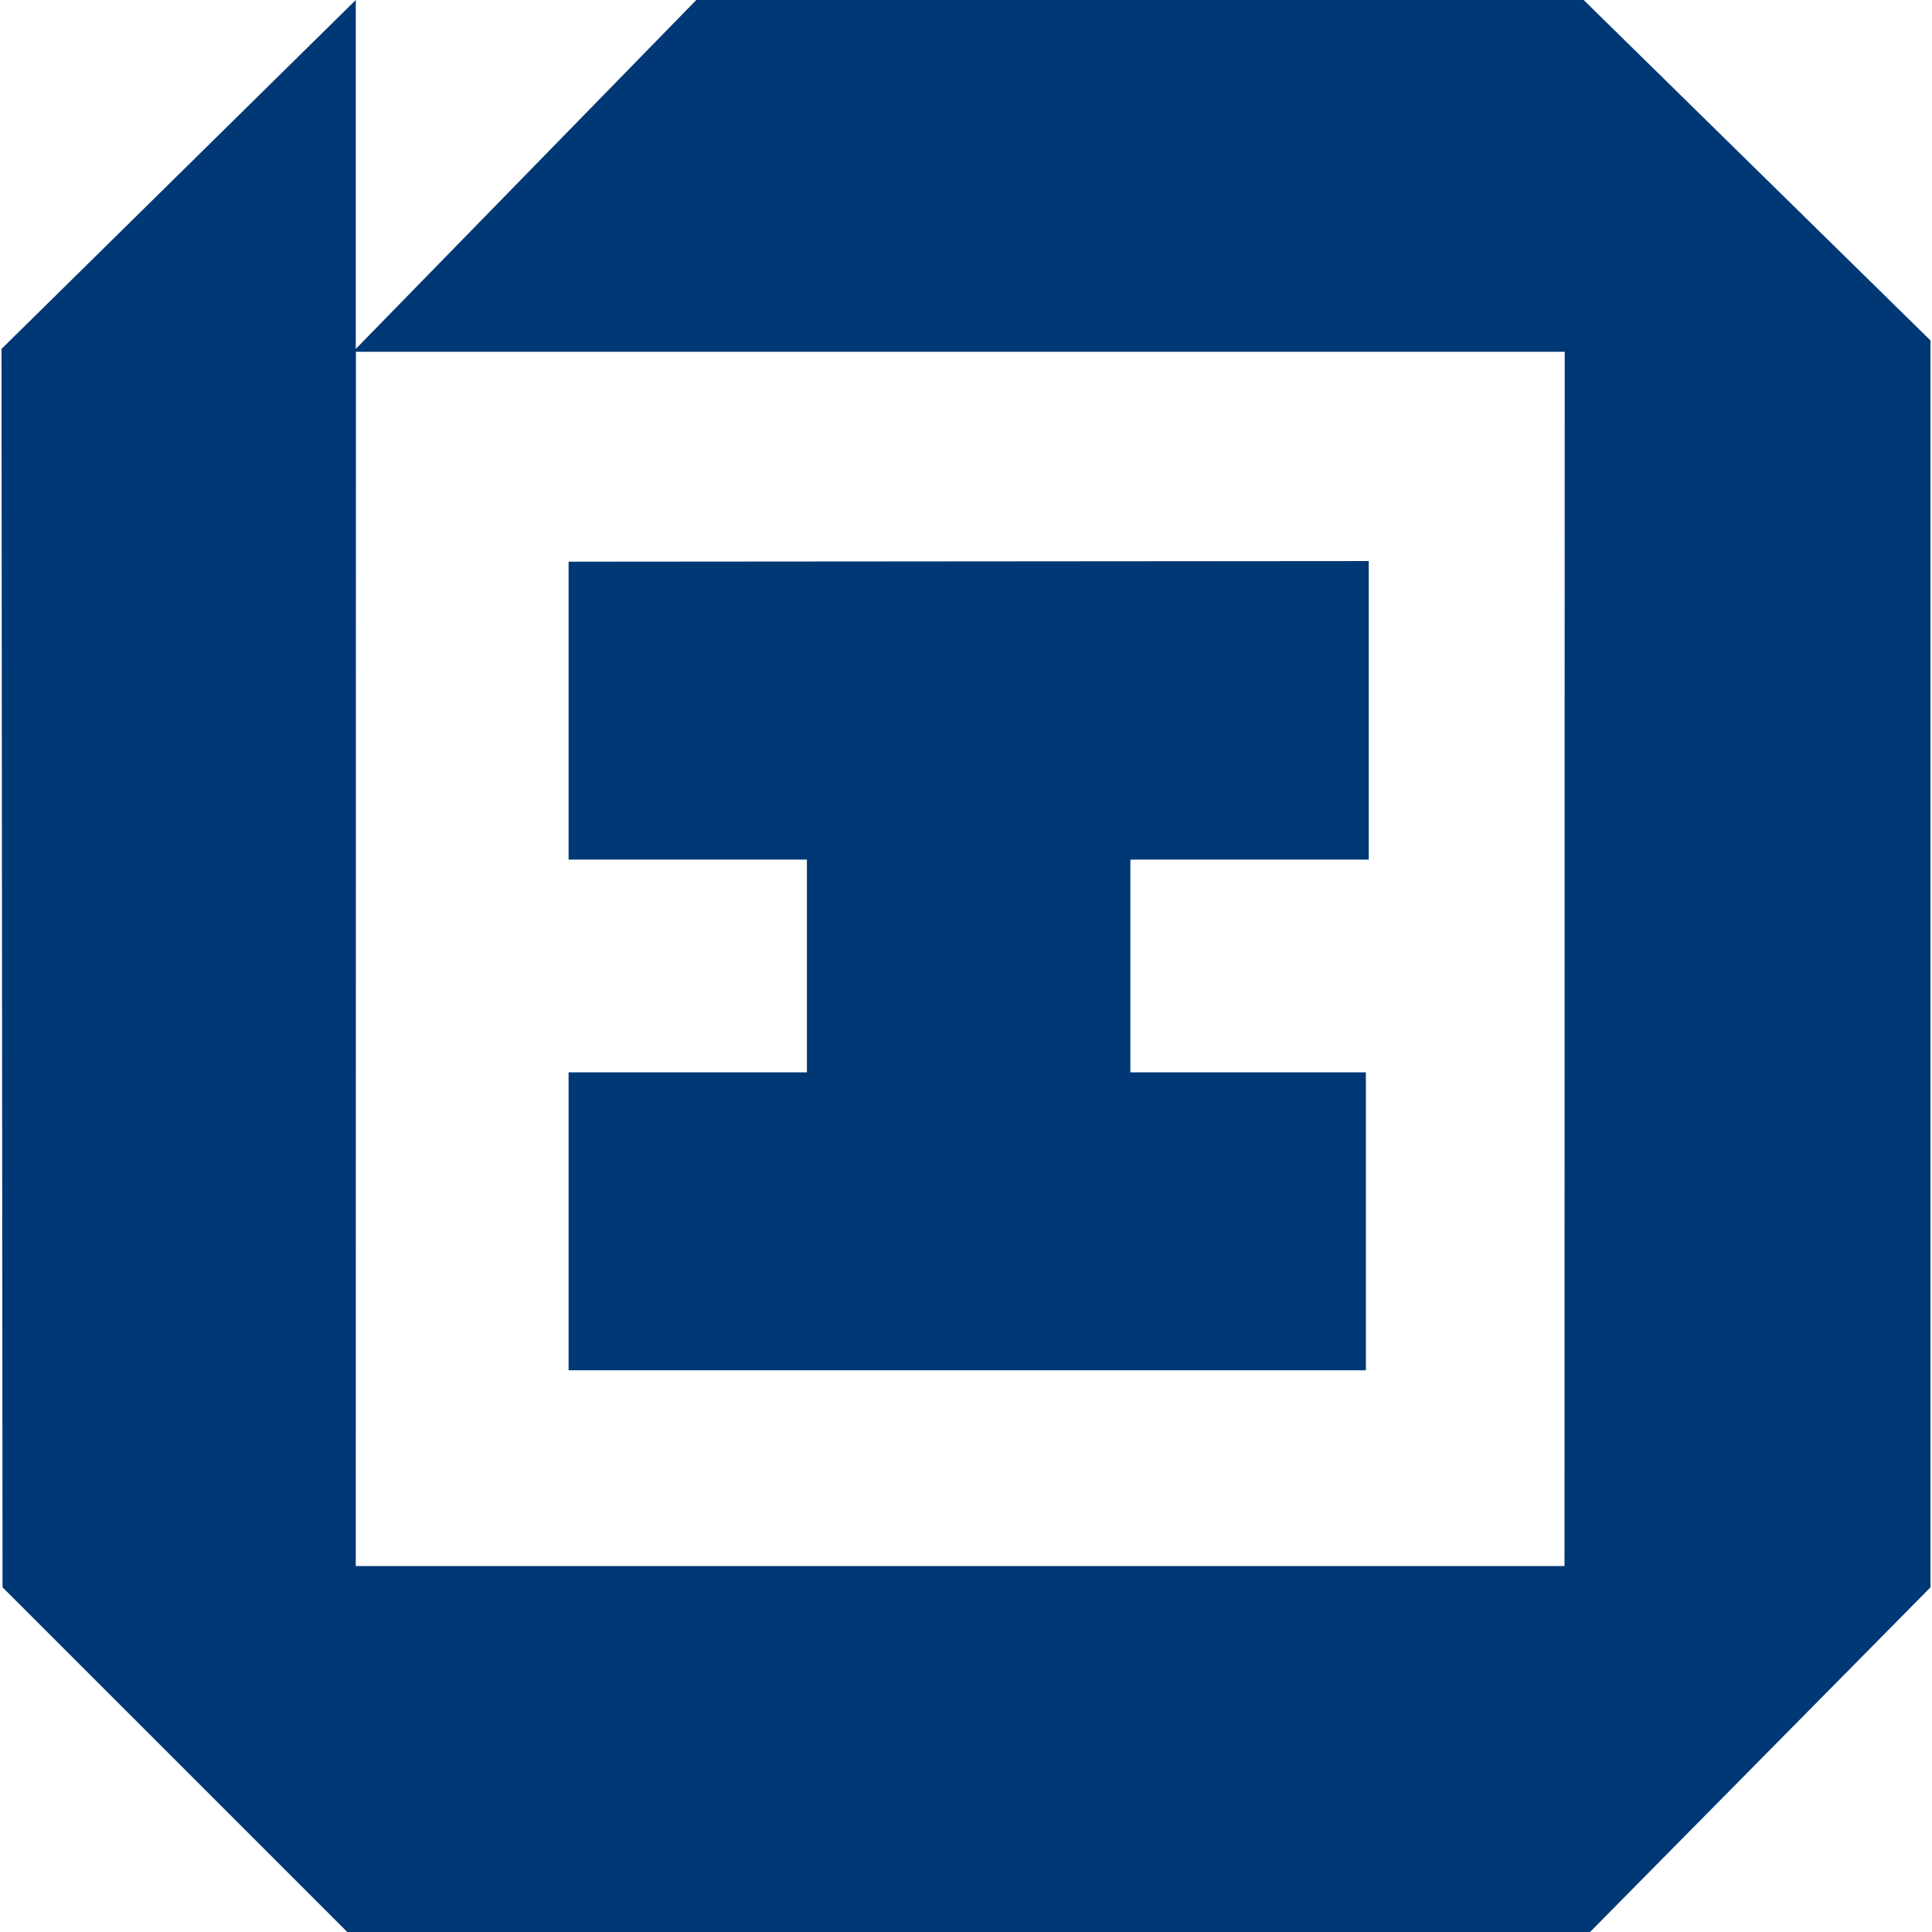 <svg enable-background="new 0 0 200 200" height="316.228" viewBox="0 0 200 200" width="316.228" xmlns="http://www.w3.org/2000/svg"><path clip-rule="evenodd" d="m58.859 88.985h24.672v22.024h-24.672v30.842h82.537v-30.841h-24.378v-22.025h24.673v-30.904l-82.832.064zm-22.029 73.134h125.126l.021-125.701h-125.13zm35.249-162.119h91.861l35.905 35.244v129.074l-35.244 35.682h-128.652l-35.686-35.682-.108-128.198 36.675-36.12v36.12z" fill="#003876" fill-rule="evenodd"/></svg>